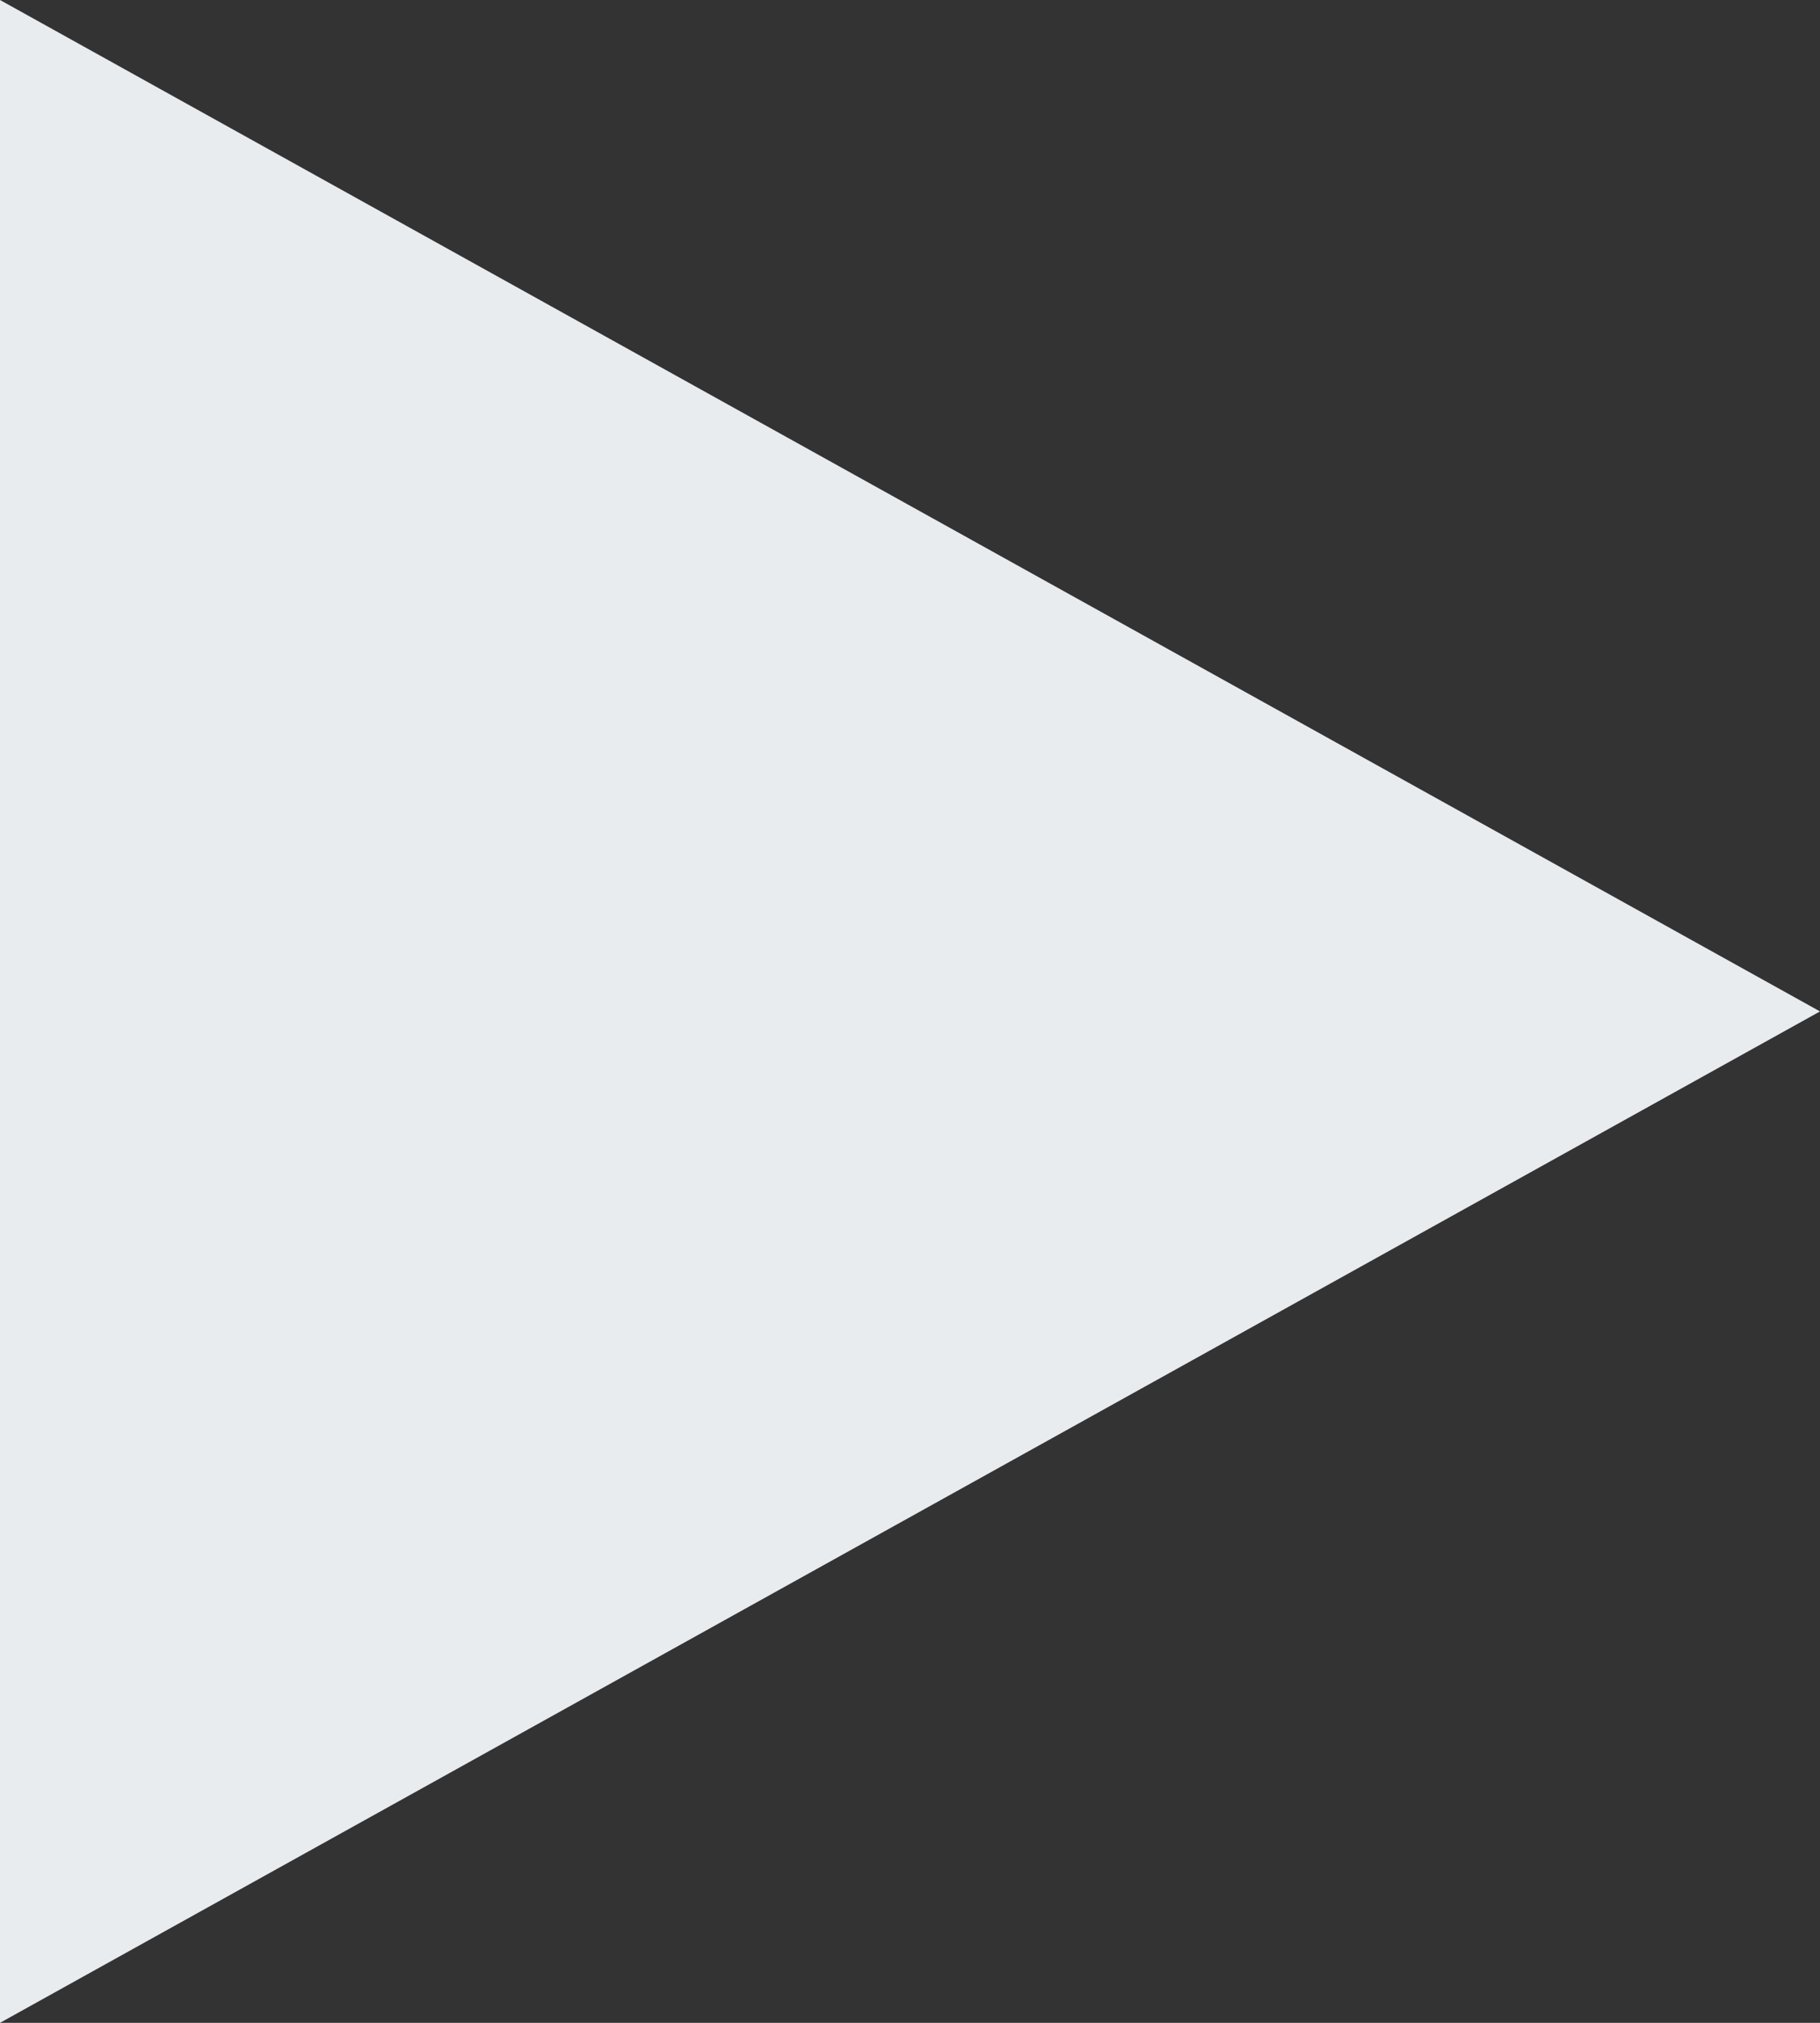 <svg width="9" height="10" viewBox="0 0 9 10" fill="none" xmlns="http://www.w3.org/2000/svg">
<rect x="0" y="0" width="9" height="10" fill="#333333" stroke="none"/>
<path d="M9 5L-8.9407e-08 10V-7.23651e-05L9 5Z" fill="#E9ECEF"/>
</svg>
